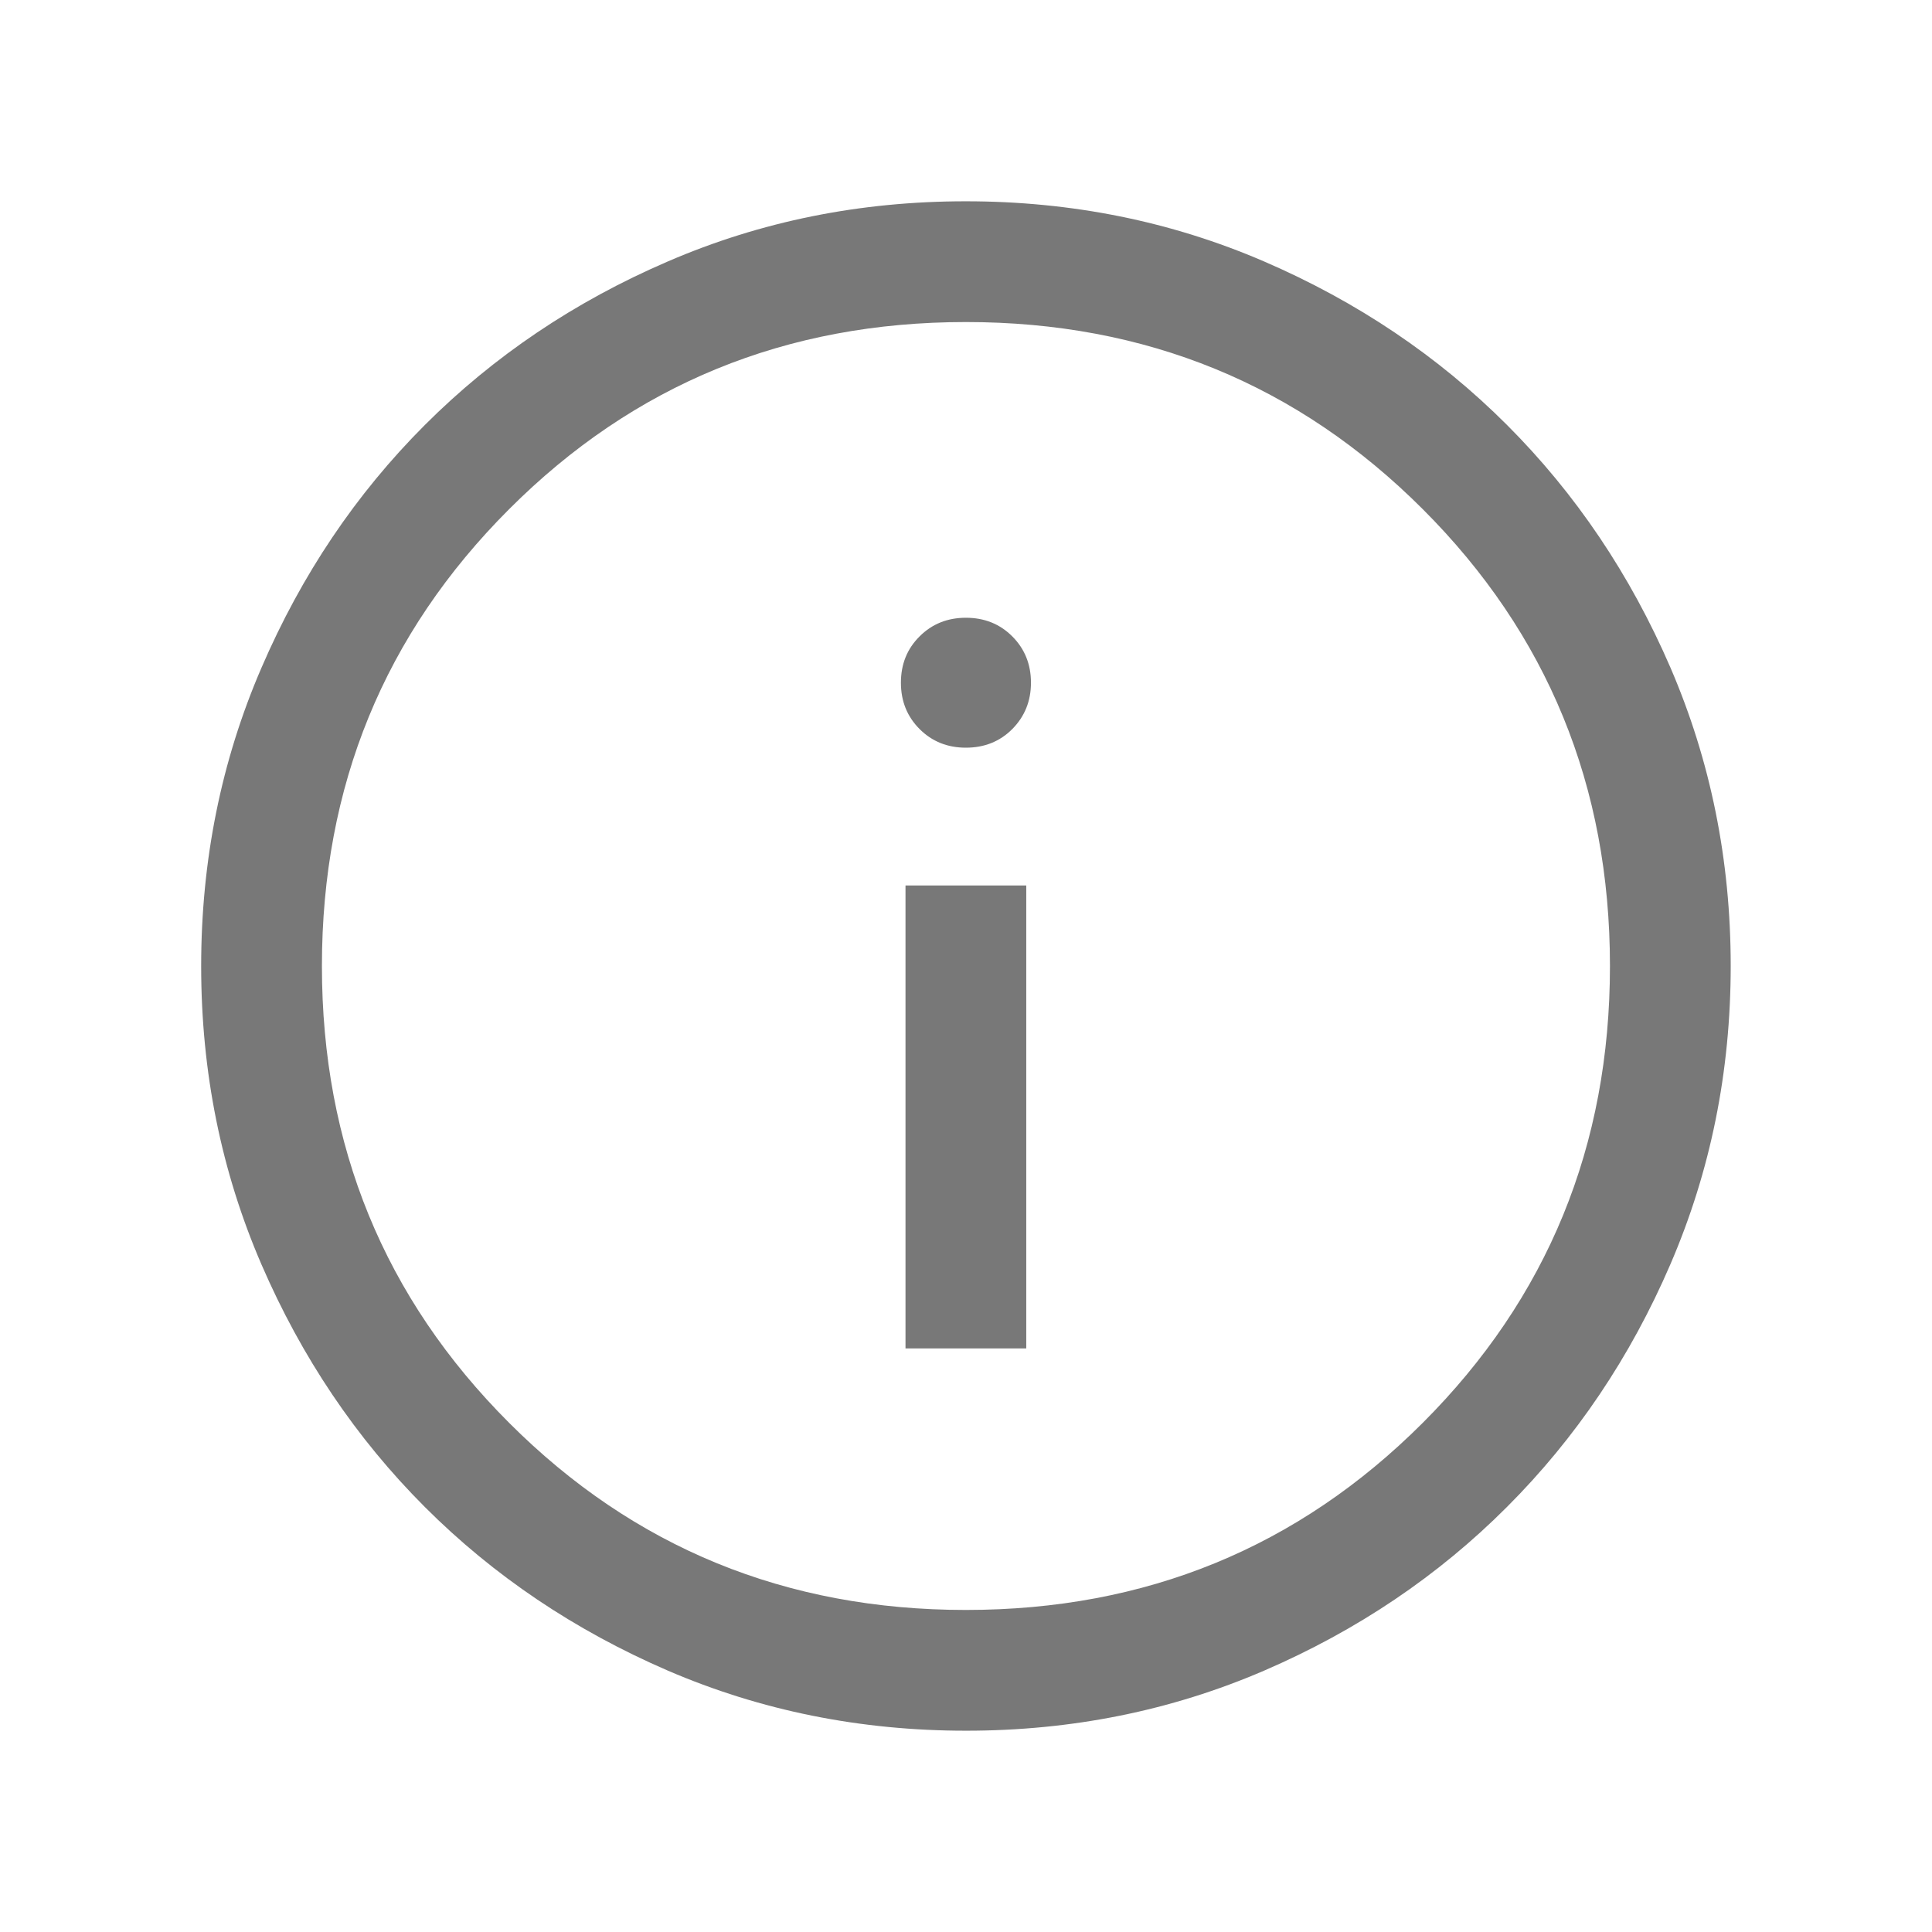 <svg width="16" height="16" viewBox="0 0 16 16" fill="none" xmlns="http://www.w3.org/2000/svg">
<mask id="mask0_13577_1307" style="mask-type:alpha" maskUnits="userSpaceOnUse" x="0" y="0" width="16" height="16">
<rect width="16" height="16" fill="#D9D9D9"/>
</mask>
<g mask="url(#mask0_13577_1307)">
<path d="M7.499 11.167H8.499V7.333H7.499V11.167ZM7.999 6.192C8.152 6.192 8.28 6.141 8.383 6.038C8.486 5.934 8.538 5.806 8.538 5.654C8.538 5.501 8.486 5.373 8.383 5.27C8.28 5.167 8.152 5.116 7.999 5.116C7.847 5.116 7.719 5.167 7.616 5.27C7.512 5.373 7.461 5.501 7.461 5.654C7.461 5.806 7.512 5.934 7.616 6.038C7.719 6.141 7.847 6.192 7.999 6.192ZM8.001 14.333C7.125 14.333 6.301 14.167 5.53 13.835C4.76 13.502 4.089 13.051 3.519 12.481C2.949 11.911 2.498 11.241 2.165 10.471C1.832 9.7 1.666 8.877 1.666 8.001C1.666 7.125 1.832 6.302 2.165 5.531C2.497 4.76 2.948 4.09 3.518 3.52C4.088 2.95 4.758 2.498 5.529 2.166C6.299 1.833 7.122 1.667 7.998 1.667C8.874 1.667 9.698 1.833 10.468 2.165C11.239 2.498 11.91 2.949 12.48 3.519C13.05 4.089 13.501 4.759 13.834 5.529C14.166 6.3 14.333 7.123 14.333 7.999C14.333 8.875 14.166 9.698 13.834 10.469C13.502 11.24 13.05 11.91 12.48 12.48C11.911 13.05 11.241 13.502 10.47 13.835C9.7 14.167 8.876 14.333 8.001 14.333ZM7.999 13.333C9.488 13.333 10.749 12.817 11.783 11.783C12.816 10.75 13.333 9.489 13.333 8C13.333 6.511 12.816 5.25 11.783 4.217C10.749 3.183 9.488 2.667 7.999 2.667C6.51 2.667 5.249 3.183 4.216 4.217C3.183 5.25 2.666 6.511 2.666 8C2.666 9.489 3.183 10.75 4.216 11.783C5.249 12.817 6.51 13.333 7.999 13.333Z" fill="#787878"/>
</g>
</svg>
